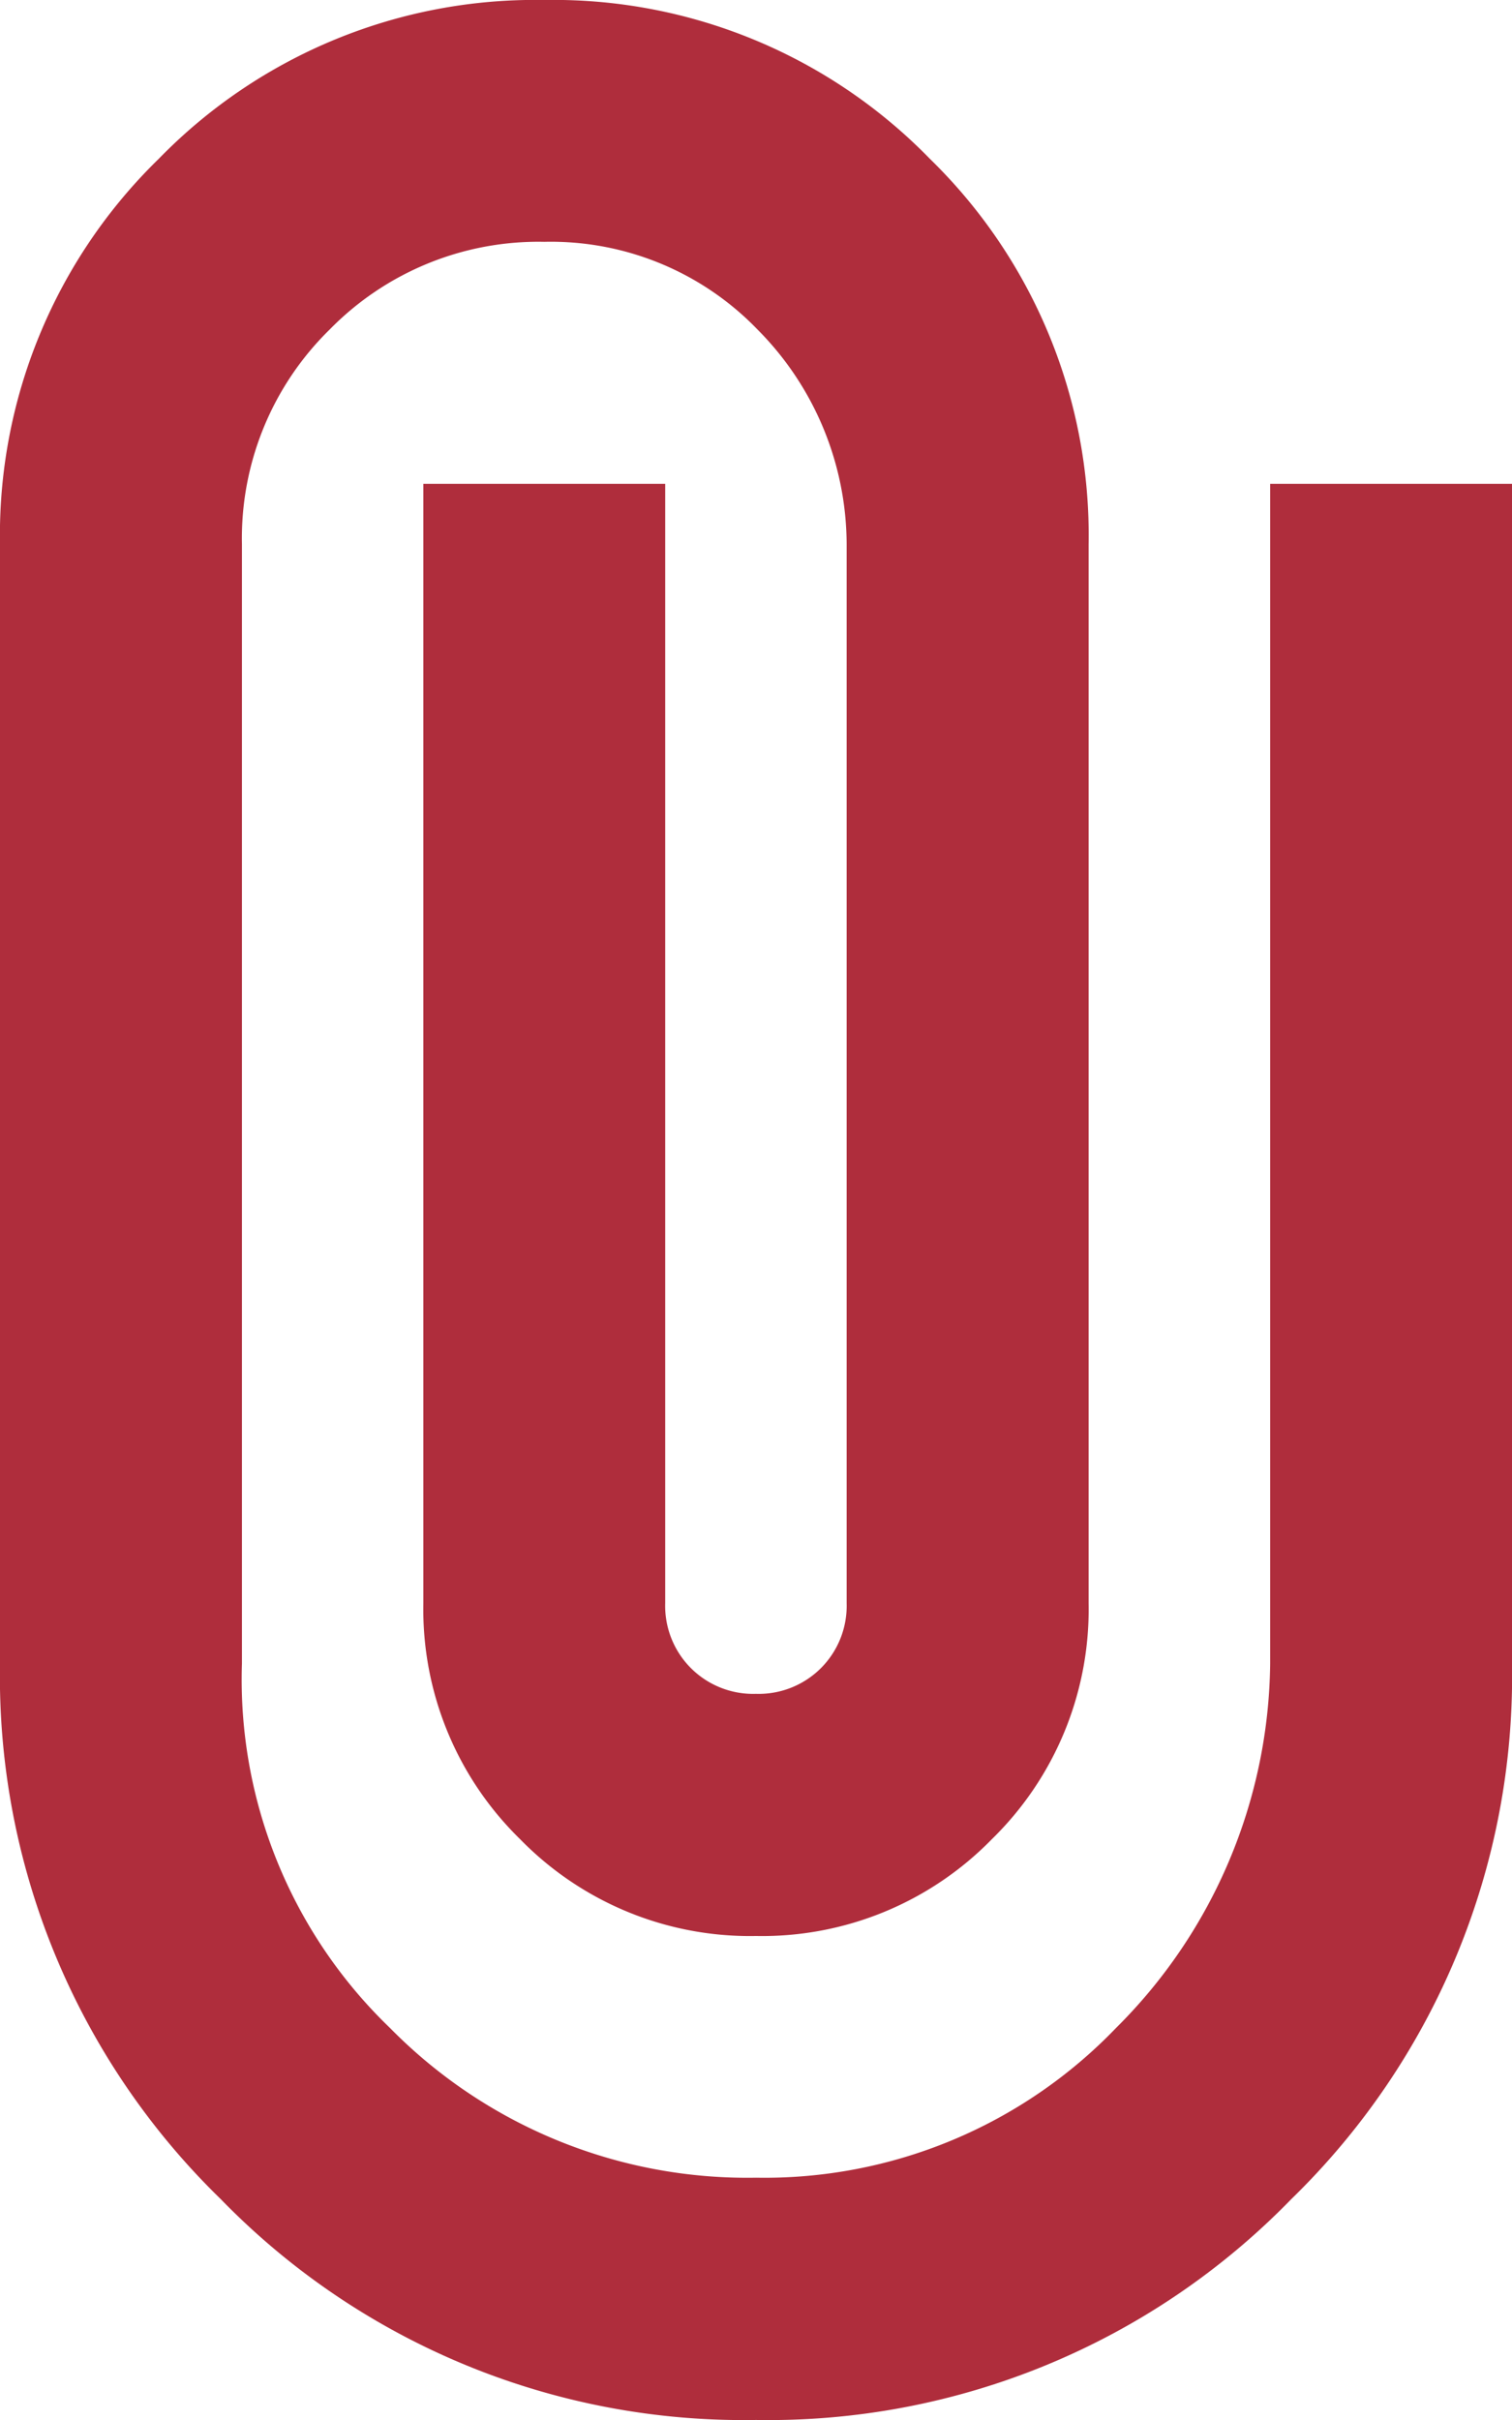 <?xml version="1.0" encoding="UTF-8"?>
<svg xmlns="http://www.w3.org/2000/svg" width="47.515" height="76.024" viewBox="0 0 47.515 76.024">
  <path id="attach_file_FILL0_wght400_GRAD0_opsz24" d="M267.515-827.734a22.905,22.905,0,0,1-6.937,16.82,22.905,22.905,0,0,1-16.82,6.937,22.905,22.905,0,0,1-16.82-6.937A22.905,22.905,0,0,1,220-827.734v-35.161a16.5,16.5,0,0,1,4.989-12.116A16.5,16.5,0,0,1,237.105-880a16.5,16.5,0,0,1,12.116,4.989,16.5,16.5,0,0,1,4.989,12.116v33.261a10.087,10.087,0,0,1-3.041,7.412,10.087,10.087,0,0,1-7.412,3.041,10.087,10.087,0,0,1-7.412-3.041,10.087,10.087,0,0,1-3.041-7.412V-864.8h7.6v35.161a2.769,2.769,0,0,0,.808,2.043,2.769,2.769,0,0,0,2.043.808,2.769,2.769,0,0,0,2.043-.808,2.769,2.769,0,0,0,.808-2.043v-33.261a9.6,9.6,0,0,0-2.8-6.747,9.02,9.02,0,0,0-6.7-2.756,9.176,9.176,0,0,0-6.747,2.756,9.176,9.176,0,0,0-2.756,6.747v35.161a15.185,15.185,0,0,0,4.656,11.451,15.743,15.743,0,0,0,11.5,4.7,15.318,15.318,0,0,0,11.309-4.7,16.36,16.36,0,0,0,4.847-11.451V-864.8h7.6Z" transform="translate(-220 880)" fill="#af2d3c"></path>
</svg>
